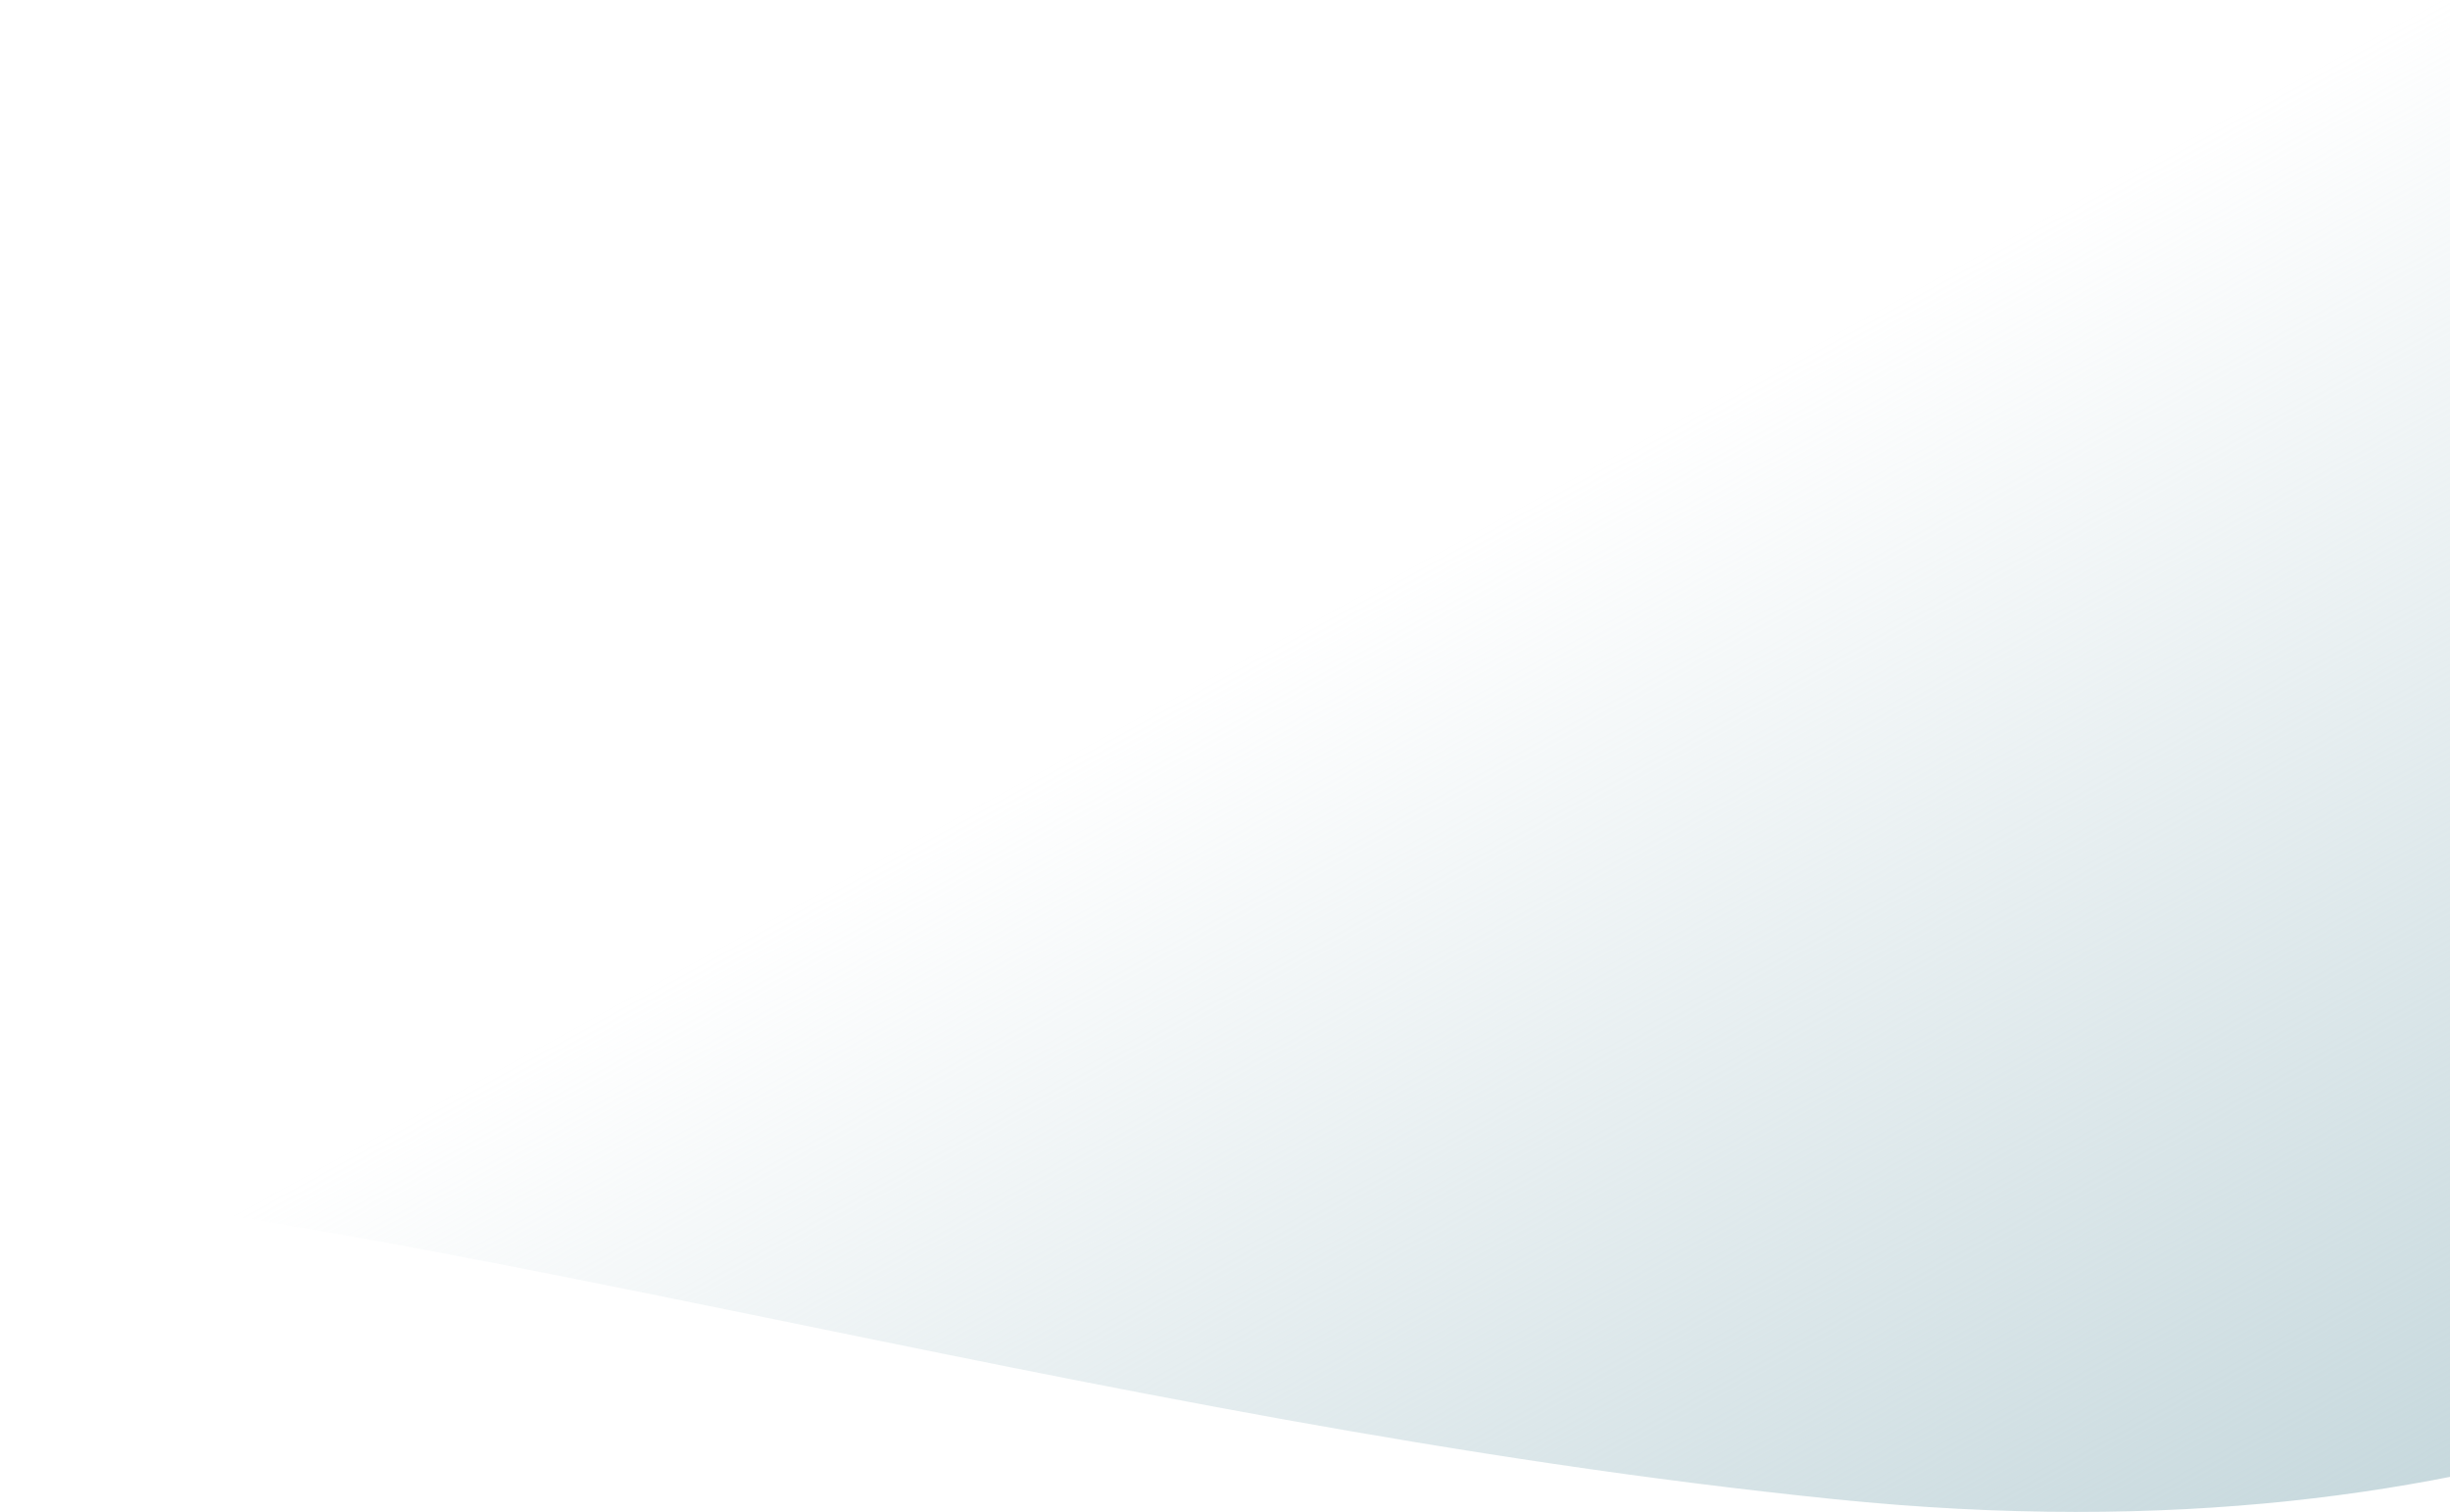 <svg xmlns="http://www.w3.org/2000/svg" width="1440" height="889" viewBox="0 0 1440 889" fill="none"><path d="M1078.13 881.234C635.114 836.011 221.353 702.018 -113 686.944L-82.528 0H1865.08L1834.6 710.392C1690.41 785.205 1479.35 922.19 1078.13 881.234Z" fill="url(#paint0_linear_1_42)"></path><defs><linearGradient id="paint0_linear_1_42" x1="1113.5" y1="1111" x2="718.422" y2="393.154" gradientUnits="userSpaceOnUse"><stop stop-color="#C3D6DB"></stop><stop offset="1" stop-color="#C3D6DB" stop-opacity="0"></stop></linearGradient></defs></svg>